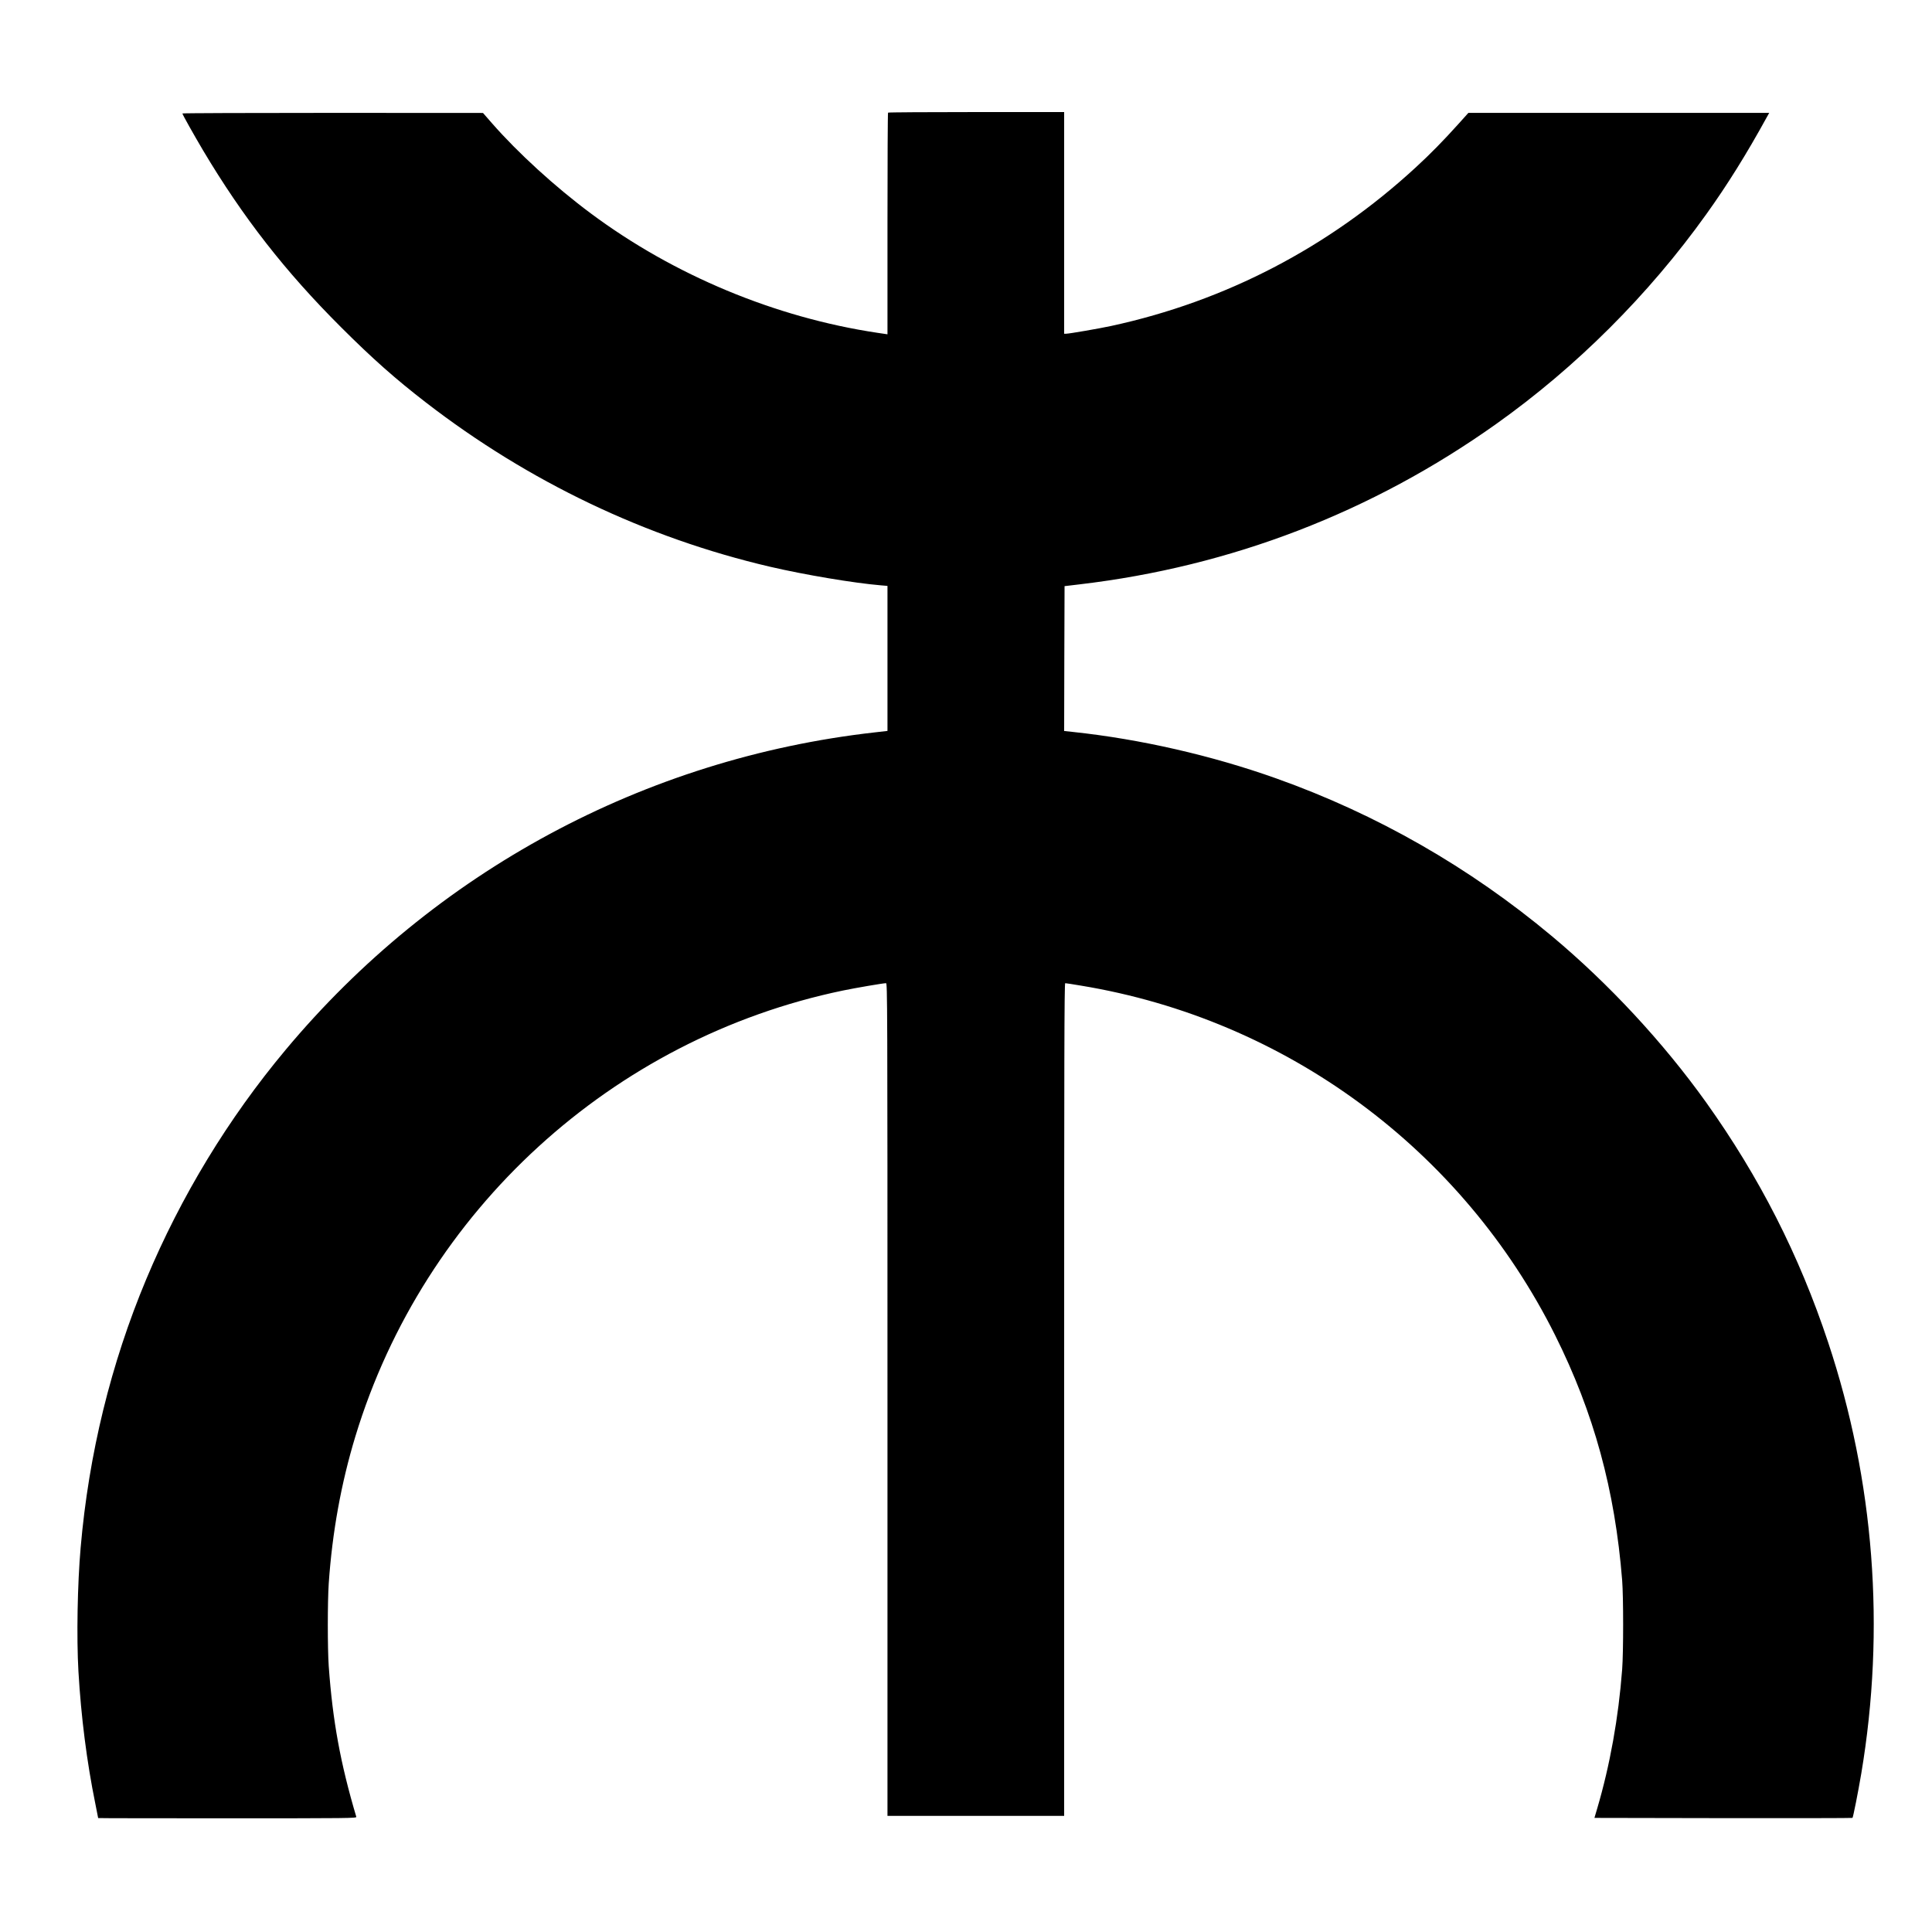 <?xml version="1.0" encoding="UTF-8"?>
<svg data-bbox="94.664 137 2196.125 2086" viewBox="0 0 2362 2362" height="3149.333" width="3149.333" xmlns="http://www.w3.org/2000/svg" data-type="shape">
    <g>
        <path d="M1085.7 137.7c-.4.3-.7 61.5-.7 135.8v135.2l-12.2-1.8c-124.9-18.7-249-70.4-350.5-146-43.6-32.4-89.1-74-120.8-110.2l-11-12.6-183.7-.1c-101.1 0-183.8.3-183.8.7 0 1.2 14.1 26.3 25.3 45.2C296.9 265.5 348.7 332 416.9 400c38.2 38.2 66.8 63.5 103.6 91.9 125.7 97.1 269 165.5 421 201 42.6 9.9 102.2 19.9 135.3 22.7l8.2.7v177.3l-15.7 1.8c-281.3 31.8-538.1 170.2-720.2 388.2-70.1 83.9-127.8 178.8-170.3 280.3-43.2 103.2-70.3 213.8-80.2 328.1-3.9 44.5-5.1 109.9-2.7 151.5 3.2 55.1 10.2 110.4 20.6 161.4 1.9 9.6 3.5 17.6 3.5 17.8 0 .2 71.1.3 158.1.3 150 0 158-.1 157.5-1.8-19.4-65.3-28.9-117.2-33.7-184.2-1.5-21.5-1.5-78.7 0-101 4.3-62.8 15.2-122.7 32.6-180 83.9-276 314-486.4 596-545 15.4-3.2 49.4-9 52.7-9 1.7 0 1.8 18.2 1.8 509v509h216v-509c0-419.5.2-509 1.3-509 .7 0 9.4 1.3 19.3 3 250.6 41.3 466.1 200.2 579.7 427.5 47.3 94.8 73.1 189 81.9 299.5 1.6 20.3 1.6 87.9 0 109-4.5 59.2-14.9 117.1-30.5 170l-3.4 11.5 157.5.3c86.6.1 157.7 0 158-.3.8-.8 6.9-31.5 10.7-54 29.8-177.4 15.9-357.9-40.5-527.5-35.4-106.6-83.9-201.8-149.3-293.5-52.3-73.1-118.6-144.6-188.3-202.9-100.7-84.2-214.2-149.2-337-192.9-78.6-28-165.9-48-248.2-56.8l-11.2-1.2.2-88.5.3-88.6 18.5-2.2c185-21.8 357.3-88.1 509.1-196 98-69.6 186.6-158.1 256.9-256.4 25.7-35.8 49.3-73.7 73.8-118.3l3.2-5.7h-367.8l-12.3 13.7c-18 20-34.2 36.6-52.2 53.1-106.1 97.7-232.6 163.5-372.2 193.7-14.2 3.1-51.4 9.5-55 9.5h-2.5V137h-107.3c-59.1 0-107.7.3-108 .7z"/>
    </g>
</svg>
